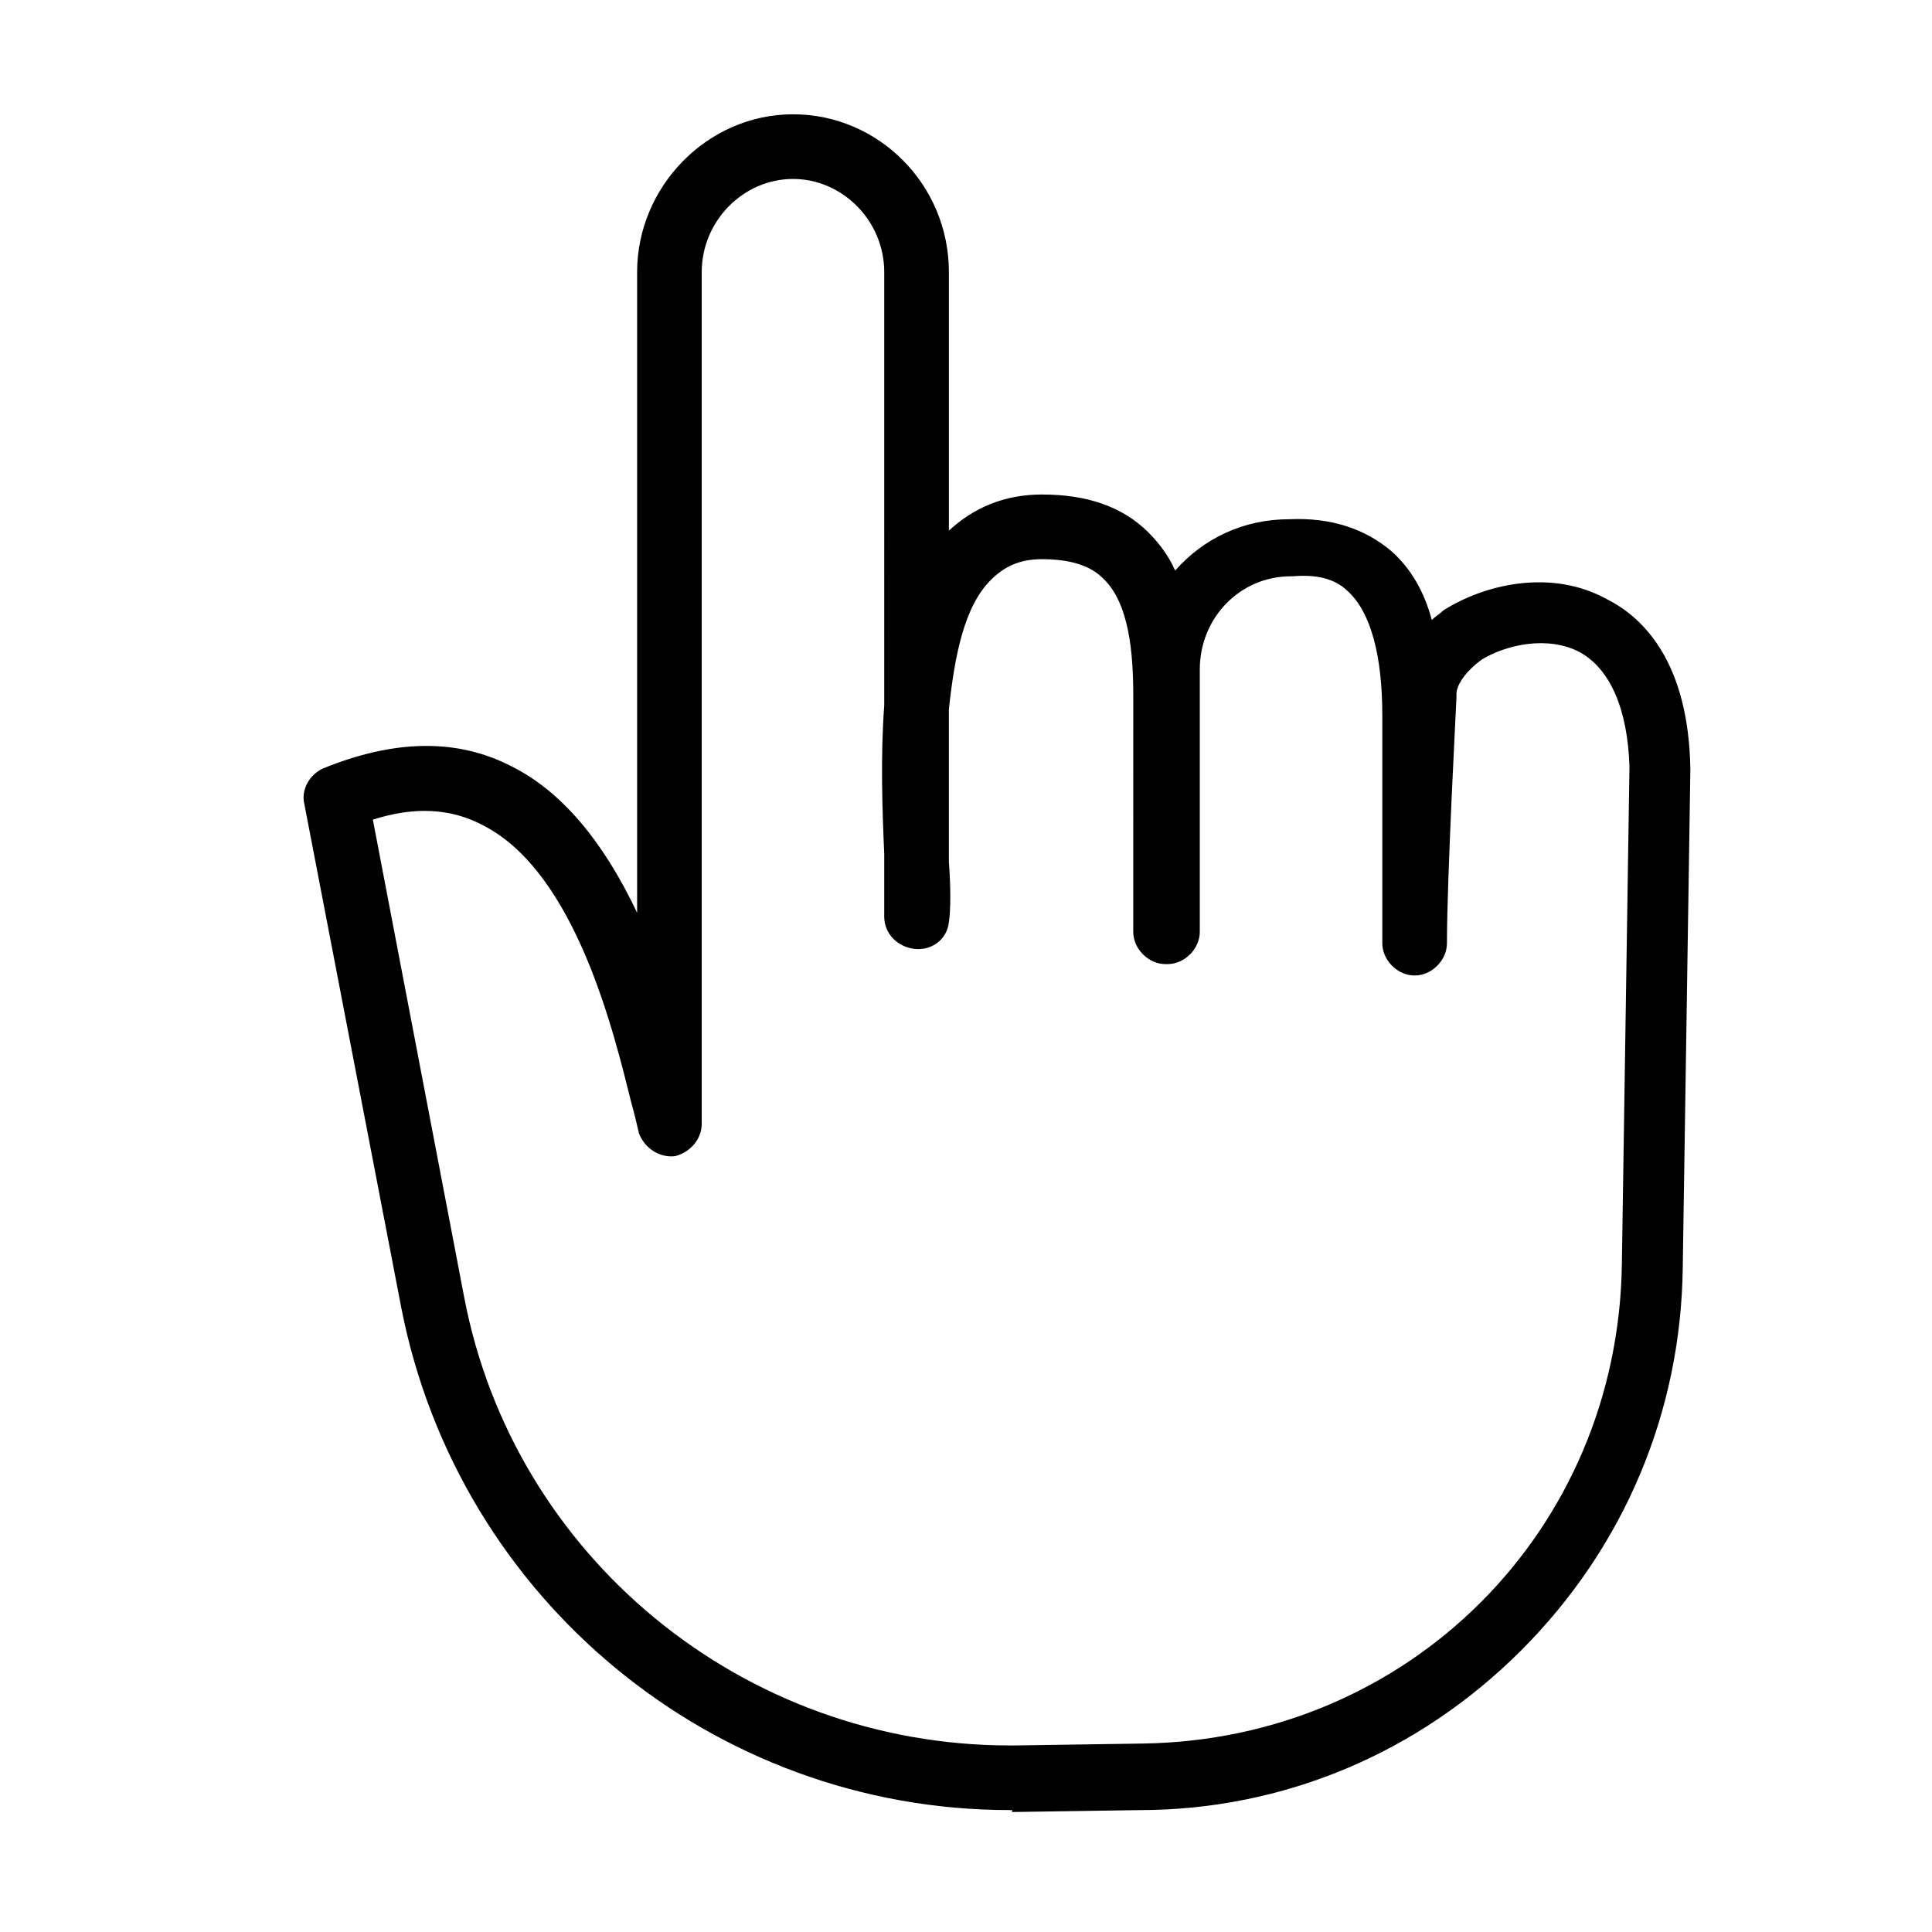 <?xml version="1.0" encoding="UTF-8"?>
<!-- Uploaded to: SVG Repo, www.svgrepo.com, Generator: SVG Repo Mixer Tools -->
<svg fill="#000000" width="800px" height="800px" version="1.1" viewBox="144 144 512 512" xmlns="http://www.w3.org/2000/svg">
 <path d="m411.59 623.69c-78.594 0-146.11-55.922-161.22-133l-25.695-133.51c-1.008-4.031 1.512-8.062 5.039-9.574 18.641-7.559 35.266-8.062 49.879-0.504 13.098 6.551 24.184 19.648 33.25 38.793v-169.79c0-22.672 18.641-41.816 41.312-41.816s41.312 18.641 41.312 41.816v68.52c6.551-6.047 14.609-9.574 24.688-9.574 11.586 0 21.16 3.023 28.215 10.078 3.023 3.023 5.543 6.551 7.055 10.078 7.559-8.566 18.137-13.602 30.23-13.602 11.082-0.504 20.152 2.519 27.207 8.566 5.039 4.535 8.566 10.578 10.578 18.137 1.008-1.008 2.016-1.512 3.023-2.519 11.082-7.055 28.719-11.082 43.328-3.023 10.078 5.039 21.664 17.129 22.168 44.84v0.504l-2.016 132c-0.504 38.289-15.617 74.059-42.824 101.27-27.207 27.207-62.977 42.32-101.27 42.32l-33.754 0.504c0.496-0.512-0.008-0.512-0.512-0.512zm-168.78-262.48 24.184 126.46c13.102 69.02 74.062 118.89 144.59 118.89h1.512l33.754-0.504c70.535-1.008 125.95-56.426 126.96-126.96l2.016-132c-0.504-15.113-5.039-25.695-13.098-30.23-8.566-4.535-19.648-2.016-26.199 2.016-4.031 3.023-6.551 6.551-6.551 9.07v1.008c0 0.504-2.519 47.359-2.519 64.992 0 4.535-4.031 8.566-8.566 8.566-4.535 0-8.566-4.031-8.566-8.566v-60.457c0-15.617-3.023-27.207-9.07-32.746-3.527-3.527-8.566-4.535-14.609-4.031h-0.504c-13.602 0-24.184 11.082-24.184 24.688v69.527c0 4.535-4.031 8.566-8.566 8.566h-0.504c-4.535 0-8.566-4.031-8.566-8.566l0.008-62.473c0-11.082-1.008-24.688-8.062-31.234-3.527-3.527-9.07-5.039-16.121-5.039-6.047 0-10.078 2.016-13.602 5.543-7.055 7.055-9.574 20.152-11.082 34.258v40.305c0.504 7.055 0.504 12.594 0 16.121-0.504 4.535-4.535 7.559-9.07 7.055-4.535-0.504-8.062-4.031-8.062-8.566v-14.609-2.016c-0.504-11.586-1.008-25.695 0-39.297l0.004-114.87c0-13.602-11.082-24.688-24.184-24.688-13.098 0-24.184 11.082-24.184 24.688v225.71c0 4.031-3.023 7.559-7.055 8.566-4.031 0.504-8.062-2.016-9.574-6.047-0.504-2.016-1.008-4.535-2.016-8.062-4.535-18.137-14.609-60.961-39.297-73.555-8.562-4.535-18.133-5.039-29.219-1.512z"/>
</svg>